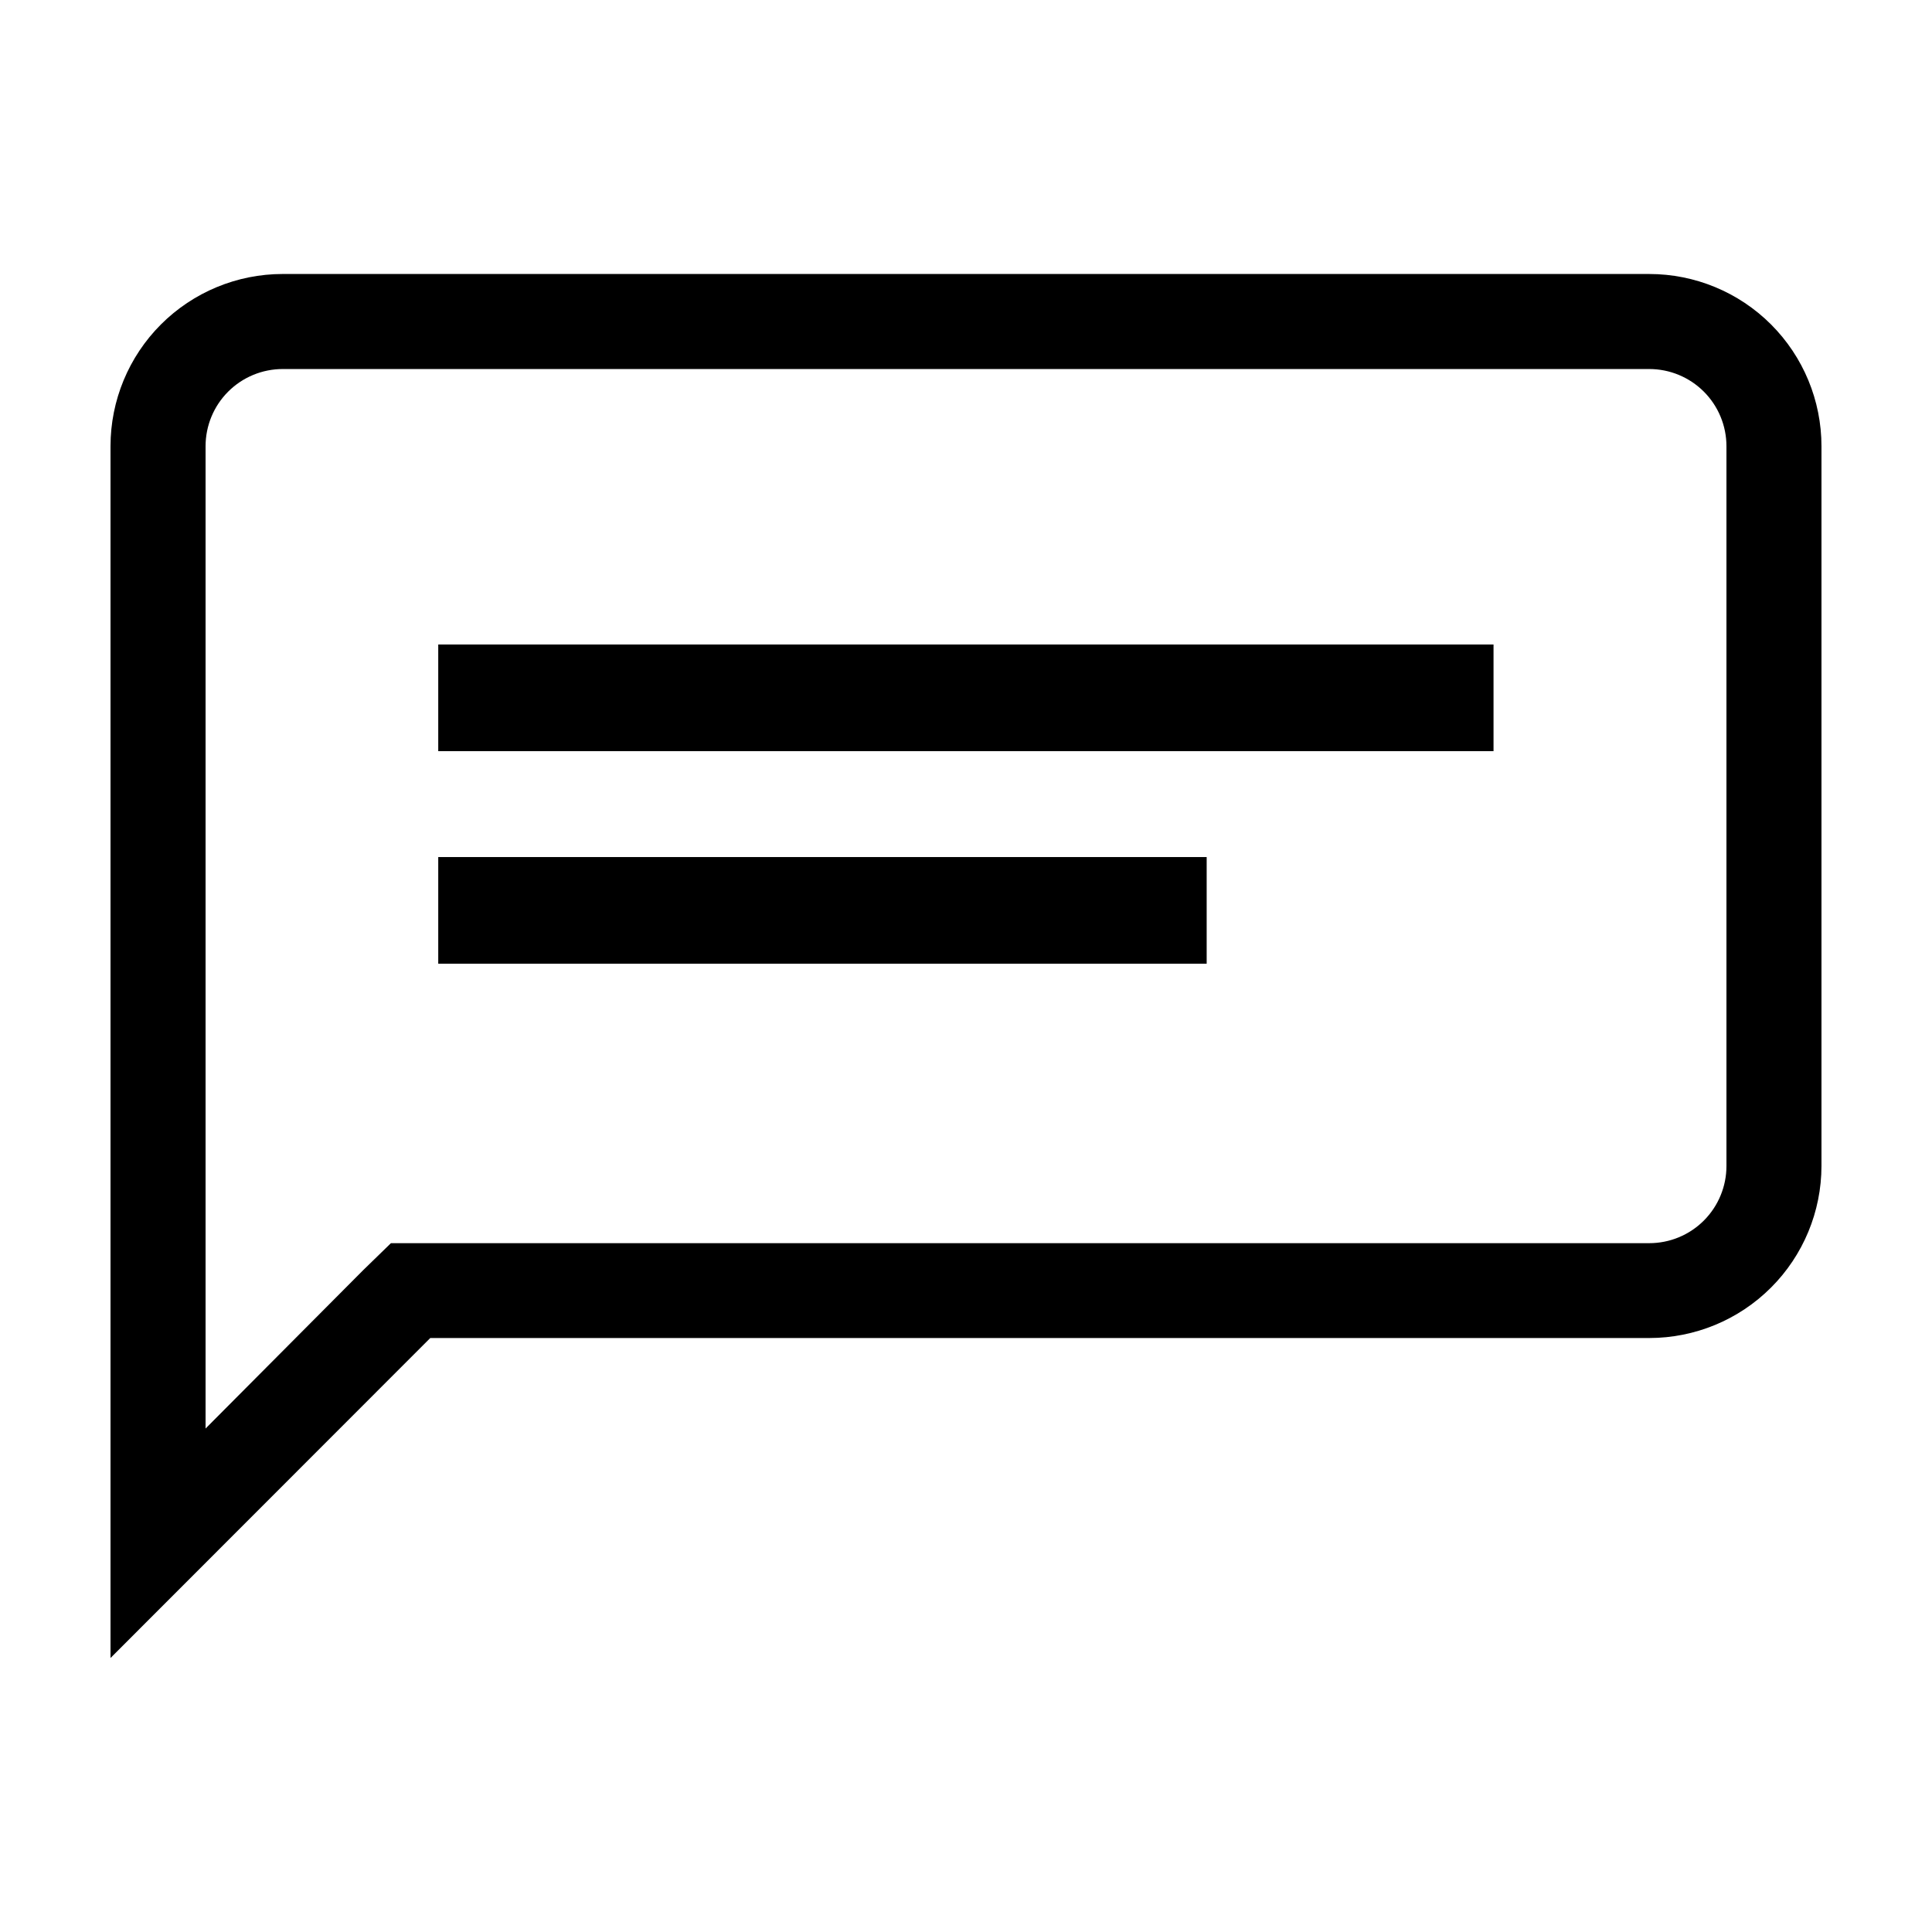 <?xml version="1.0" encoding="UTF-8"?>
<!-- Uploaded to: ICON Repo, www.svgrepo.com, Generator: ICON Repo Mixer Tools -->
<svg fill="#000000" width="800px" height="800px" version="1.1" viewBox="144 144 512 512" xmlns="http://www.w3.org/2000/svg">
 <g>
  <path d="m581.07 216.61h-362.14c-12.105 0-23.715 4.809-32.277 13.367-8.559 8.562-13.367 20.172-13.367 32.277v321.13l84.738-84.793h323.04c12.098 0 23.699-4.801 32.258-13.352 8.559-8.547 13.375-20.145 13.387-32.242v-190.74c0-12.105-4.809-23.715-13.367-32.277-8.559-8.559-20.172-13.367-32.277-13.367zm20.457 236.39c0 5.426-2.156 10.625-5.992 14.465-3.836 3.836-9.039 5.988-14.465 5.988h-333.47l-7.356 7.156-41.766 41.965v-260.32c0-5.426 2.152-10.629 5.988-14.465 3.836-3.836 9.039-5.992 14.465-5.992h362.14c5.426 0 10.629 2.156 14.465 5.992 3.836 3.836 5.992 9.039 5.992 14.465z"/>
  <path d="m260.14 314.8h279.66v28.266h-279.66z"/>
  <path d="m260.14 371.13h203.64v28.266h-203.64z"/>
 </g>
</svg>